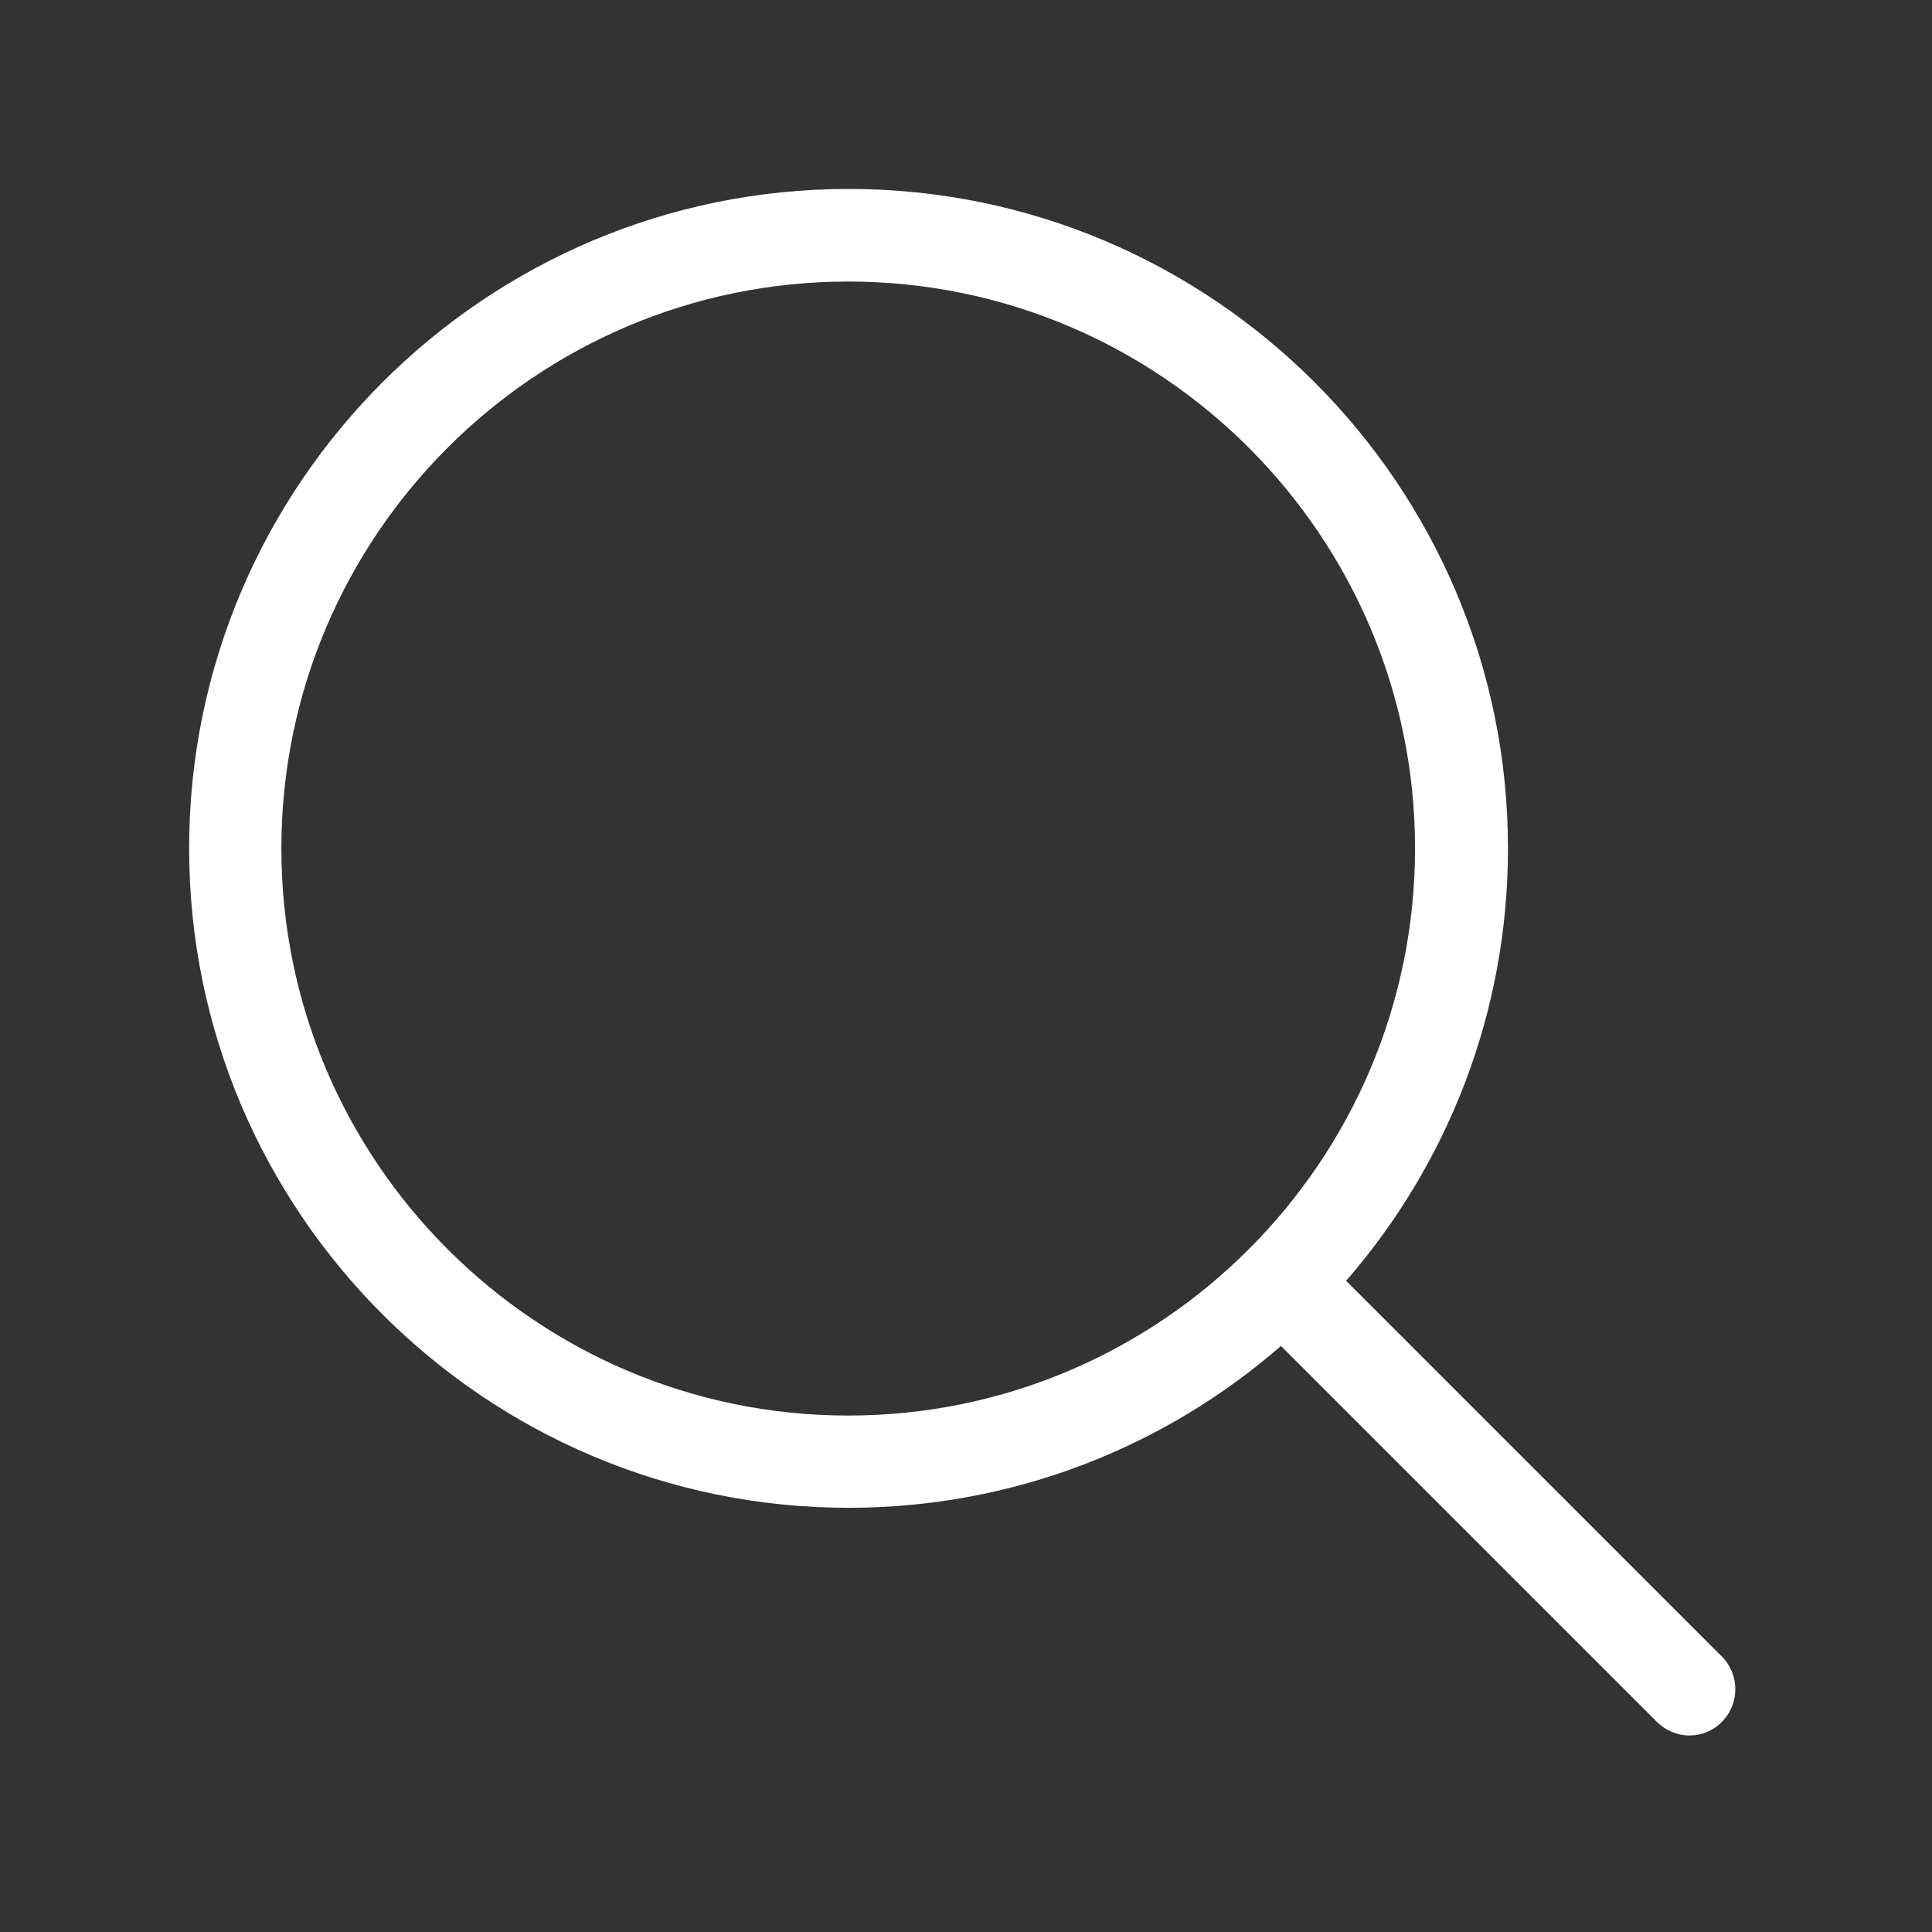 <?xml version="1.0" encoding="utf-8"?>
<!-- Generator: Adobe Illustrator 15.0.0, SVG Export Plug-In . SVG Version: 6.00 Build 0)  -->
<!DOCTYPE svg PUBLIC "-//W3C//DTD SVG 1.1//EN" "http://www.w3.org/Graphics/SVG/1.1/DTD/svg11.dtd">
<svg version="1.1" id="Layer_1" xmlns="http://www.w3.org/2000/svg" xmlns:xlink="http://www.w3.org/1999/xlink" x="0px" y="0px"
	 width="512px" height="512px" viewBox="0 0 512 512" enable-background="new 0 0 512 512" xml:space="preserve">
<rect x="0" y="0" width="512" height="512" fill="#333333" stroke="none"/>
<g>
	<path fill="#FFFFFF" d="M456.335,439.023l-99.599-99.6c26.717-30.717,42.893-70.792,42.893-114.595
		c0-96.42-78.426-174.755-174.754-174.755c-96.42,0-174.755,78.426-174.755,174.755c0,96.329,78.426,174.755,174.755,174.755
		c43.802,0,83.878-16.176,114.594-42.894l99.6,99.6c2.363,2.362,5.544,3.635,8.635,3.635c3.089,0,6.27-1.182,8.632-3.635
		C461.061,451.564,461.061,443.749,456.335,439.023z M74.566,224.829c0-82.879,67.43-150.218,150.217-150.218
		c82.879,0,150.218,67.43,150.218,150.218c0,82.787-67.339,150.309-150.218,150.309C141.996,375.137,74.566,307.708,74.566,224.829z
		"/>
</g>
</svg>
